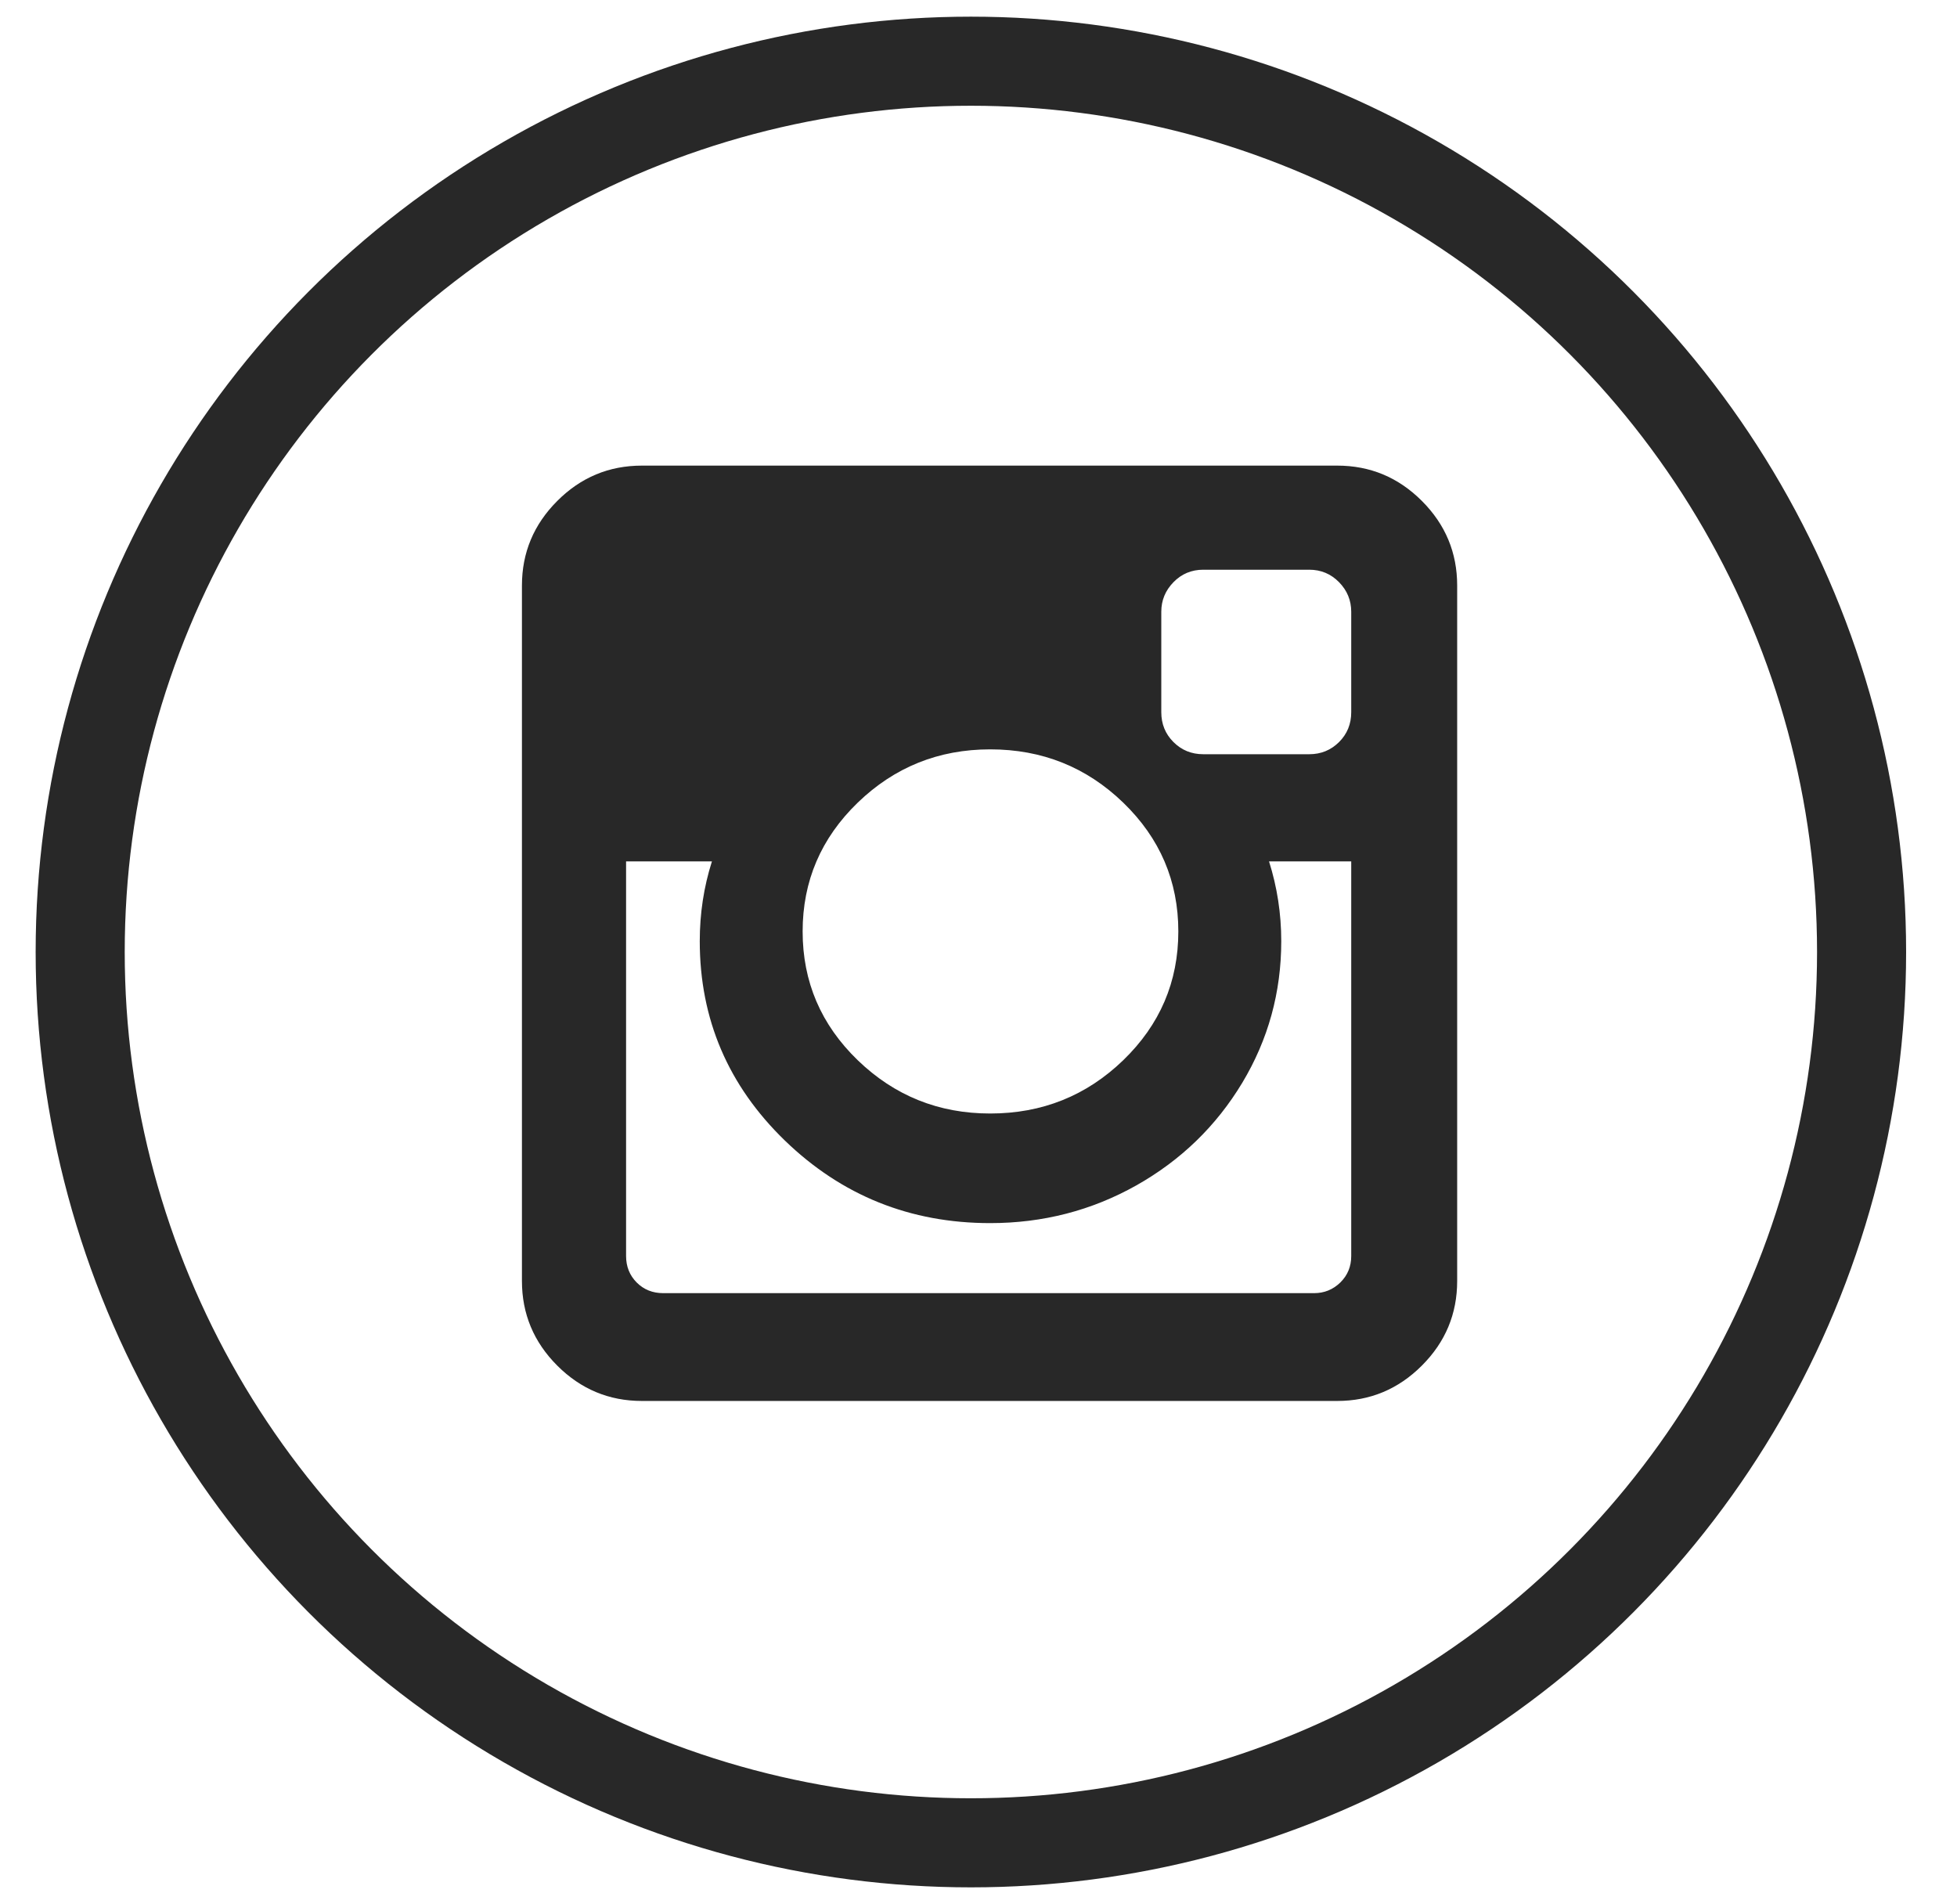 <svg width="37" height="36" viewBox="0 0 37 36" fill="none" xmlns="http://www.w3.org/2000/svg">
<circle cx="18.356" cy="17.997" r="16.84" stroke="#282828" stroke-width="1.684"/>
<path d="M26.883 9.47C26.437 9.024 25.904 8.802 25.282 8.802H12.136C11.514 8.802 10.981 9.024 10.536 9.47C10.091 9.915 9.868 10.448 9.868 11.069V24.216C9.868 24.837 10.091 25.371 10.536 25.816C10.981 26.261 11.514 26.484 12.136 26.484H25.282C25.904 26.484 26.437 26.261 26.882 25.816C27.328 25.371 27.55 24.837 27.55 24.216V11.069C27.55 10.448 27.328 9.915 26.883 9.47ZM16.217 15.173C16.912 14.502 17.746 14.166 18.721 14.166C19.703 14.166 20.541 14.502 21.236 15.173C21.931 15.845 22.278 16.657 22.278 17.608C22.278 18.56 21.931 19.371 21.236 20.043C20.541 20.714 19.703 21.05 18.721 21.05C17.746 21.05 16.912 20.714 16.217 20.043C15.522 19.371 15.175 18.56 15.175 17.608C15.175 16.657 15.522 15.845 16.217 15.173ZM25.547 23.744C25.547 23.943 25.478 24.11 25.34 24.245C25.202 24.379 25.037 24.446 24.845 24.446H12.539C12.339 24.446 12.172 24.379 12.038 24.245C11.904 24.11 11.837 23.943 11.837 23.744V16.284H13.46C13.306 16.768 13.23 17.27 13.23 17.792C13.23 19.266 13.767 20.523 14.841 21.563C15.916 22.602 17.209 23.122 18.721 23.122C19.718 23.122 20.639 22.884 21.484 22.409C22.328 21.933 22.995 21.286 23.487 20.469C23.978 19.651 24.224 18.759 24.224 17.792C24.224 17.27 24.146 16.768 23.993 16.284H25.547V23.744H25.547V23.744ZM25.547 13.464C25.547 13.686 25.471 13.874 25.317 14.028C25.163 14.181 24.975 14.258 24.753 14.258H22.75C22.527 14.258 22.339 14.181 22.186 14.028C22.032 13.874 21.956 13.686 21.956 13.464V11.565C21.956 11.35 22.032 11.164 22.186 11.006C22.339 10.849 22.527 10.77 22.75 10.77H24.753C24.975 10.77 25.163 10.849 25.317 11.006C25.471 11.164 25.547 11.35 25.547 11.565V13.464Z" fill="#282828"/>
</svg>
